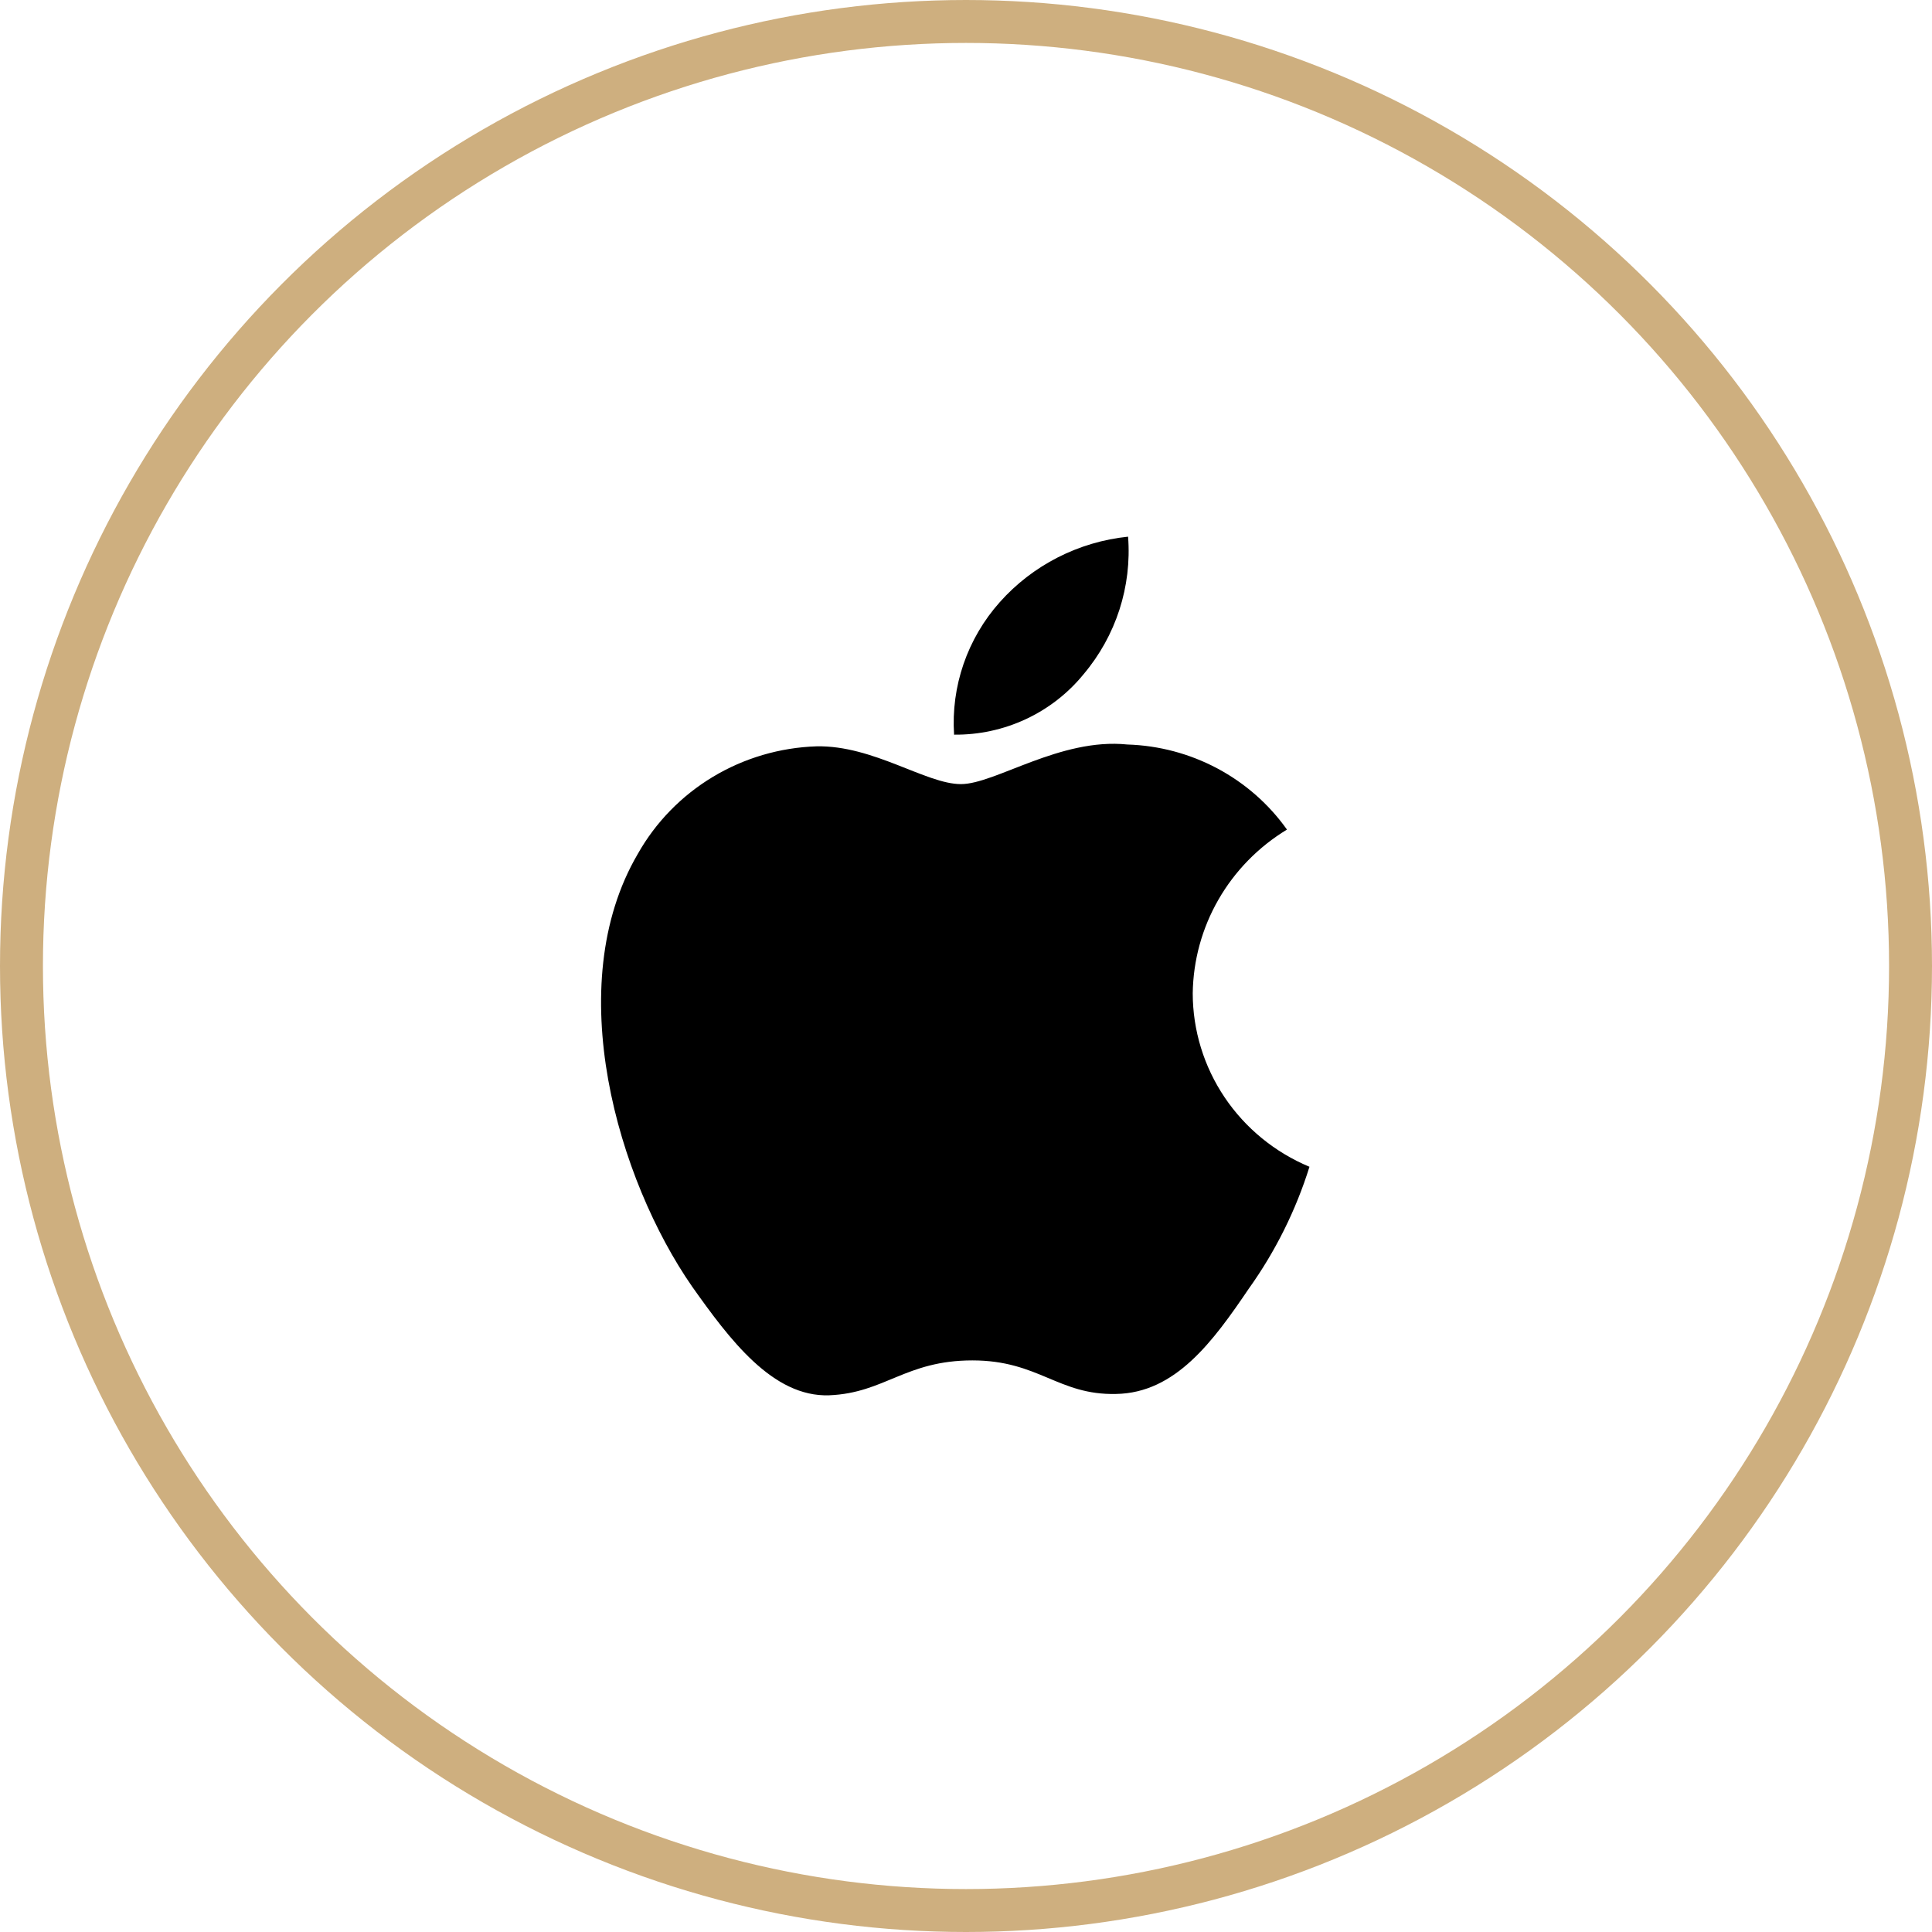 <svg width="90" height="90" viewBox="0 0 90 90" fill="none" xmlns="http://www.w3.org/2000/svg">
<path d="M55.562 46.272C55.583 44.739 55.995 43.235 56.763 41.902C57.53 40.569 58.627 39.448 59.952 38.645C59.111 37.46 58 36.485 56.71 35.797C55.419 35.109 53.984 34.727 52.518 34.682C49.39 34.358 46.358 36.527 44.764 36.527C43.139 36.527 40.685 34.714 38.042 34.767C36.333 34.822 34.667 35.312 33.207 36.19C31.747 37.068 30.542 38.304 29.711 39.778C26.108 45.929 28.795 54.968 32.246 59.94C33.973 62.374 35.99 65.094 38.631 64.998C41.214 64.892 42.179 63.373 45.298 63.373C48.388 63.373 49.293 64.998 51.987 64.936C54.759 64.892 56.506 62.491 58.172 60.033C59.412 58.299 60.367 56.381 61 54.353C59.389 53.681 58.015 52.556 57.048 51.119C56.081 49.682 55.564 47.996 55.562 46.272Z" fill="black"/>
<path d="M50.474 31.412C51.986 29.622 52.73 27.322 52.55 25C50.241 25.239 48.107 26.328 46.575 28.049C45.826 28.889 45.253 29.867 44.887 30.927C44.522 31.986 44.371 33.106 44.445 34.223C45.6 34.235 46.743 33.988 47.787 33.501C48.831 33.014 49.75 32.3 50.474 31.412Z" fill="black"/>
<circle cx="45" cy="45" r="44" stroke="#CEAF7F" stroke-width="2"/>
</svg>
